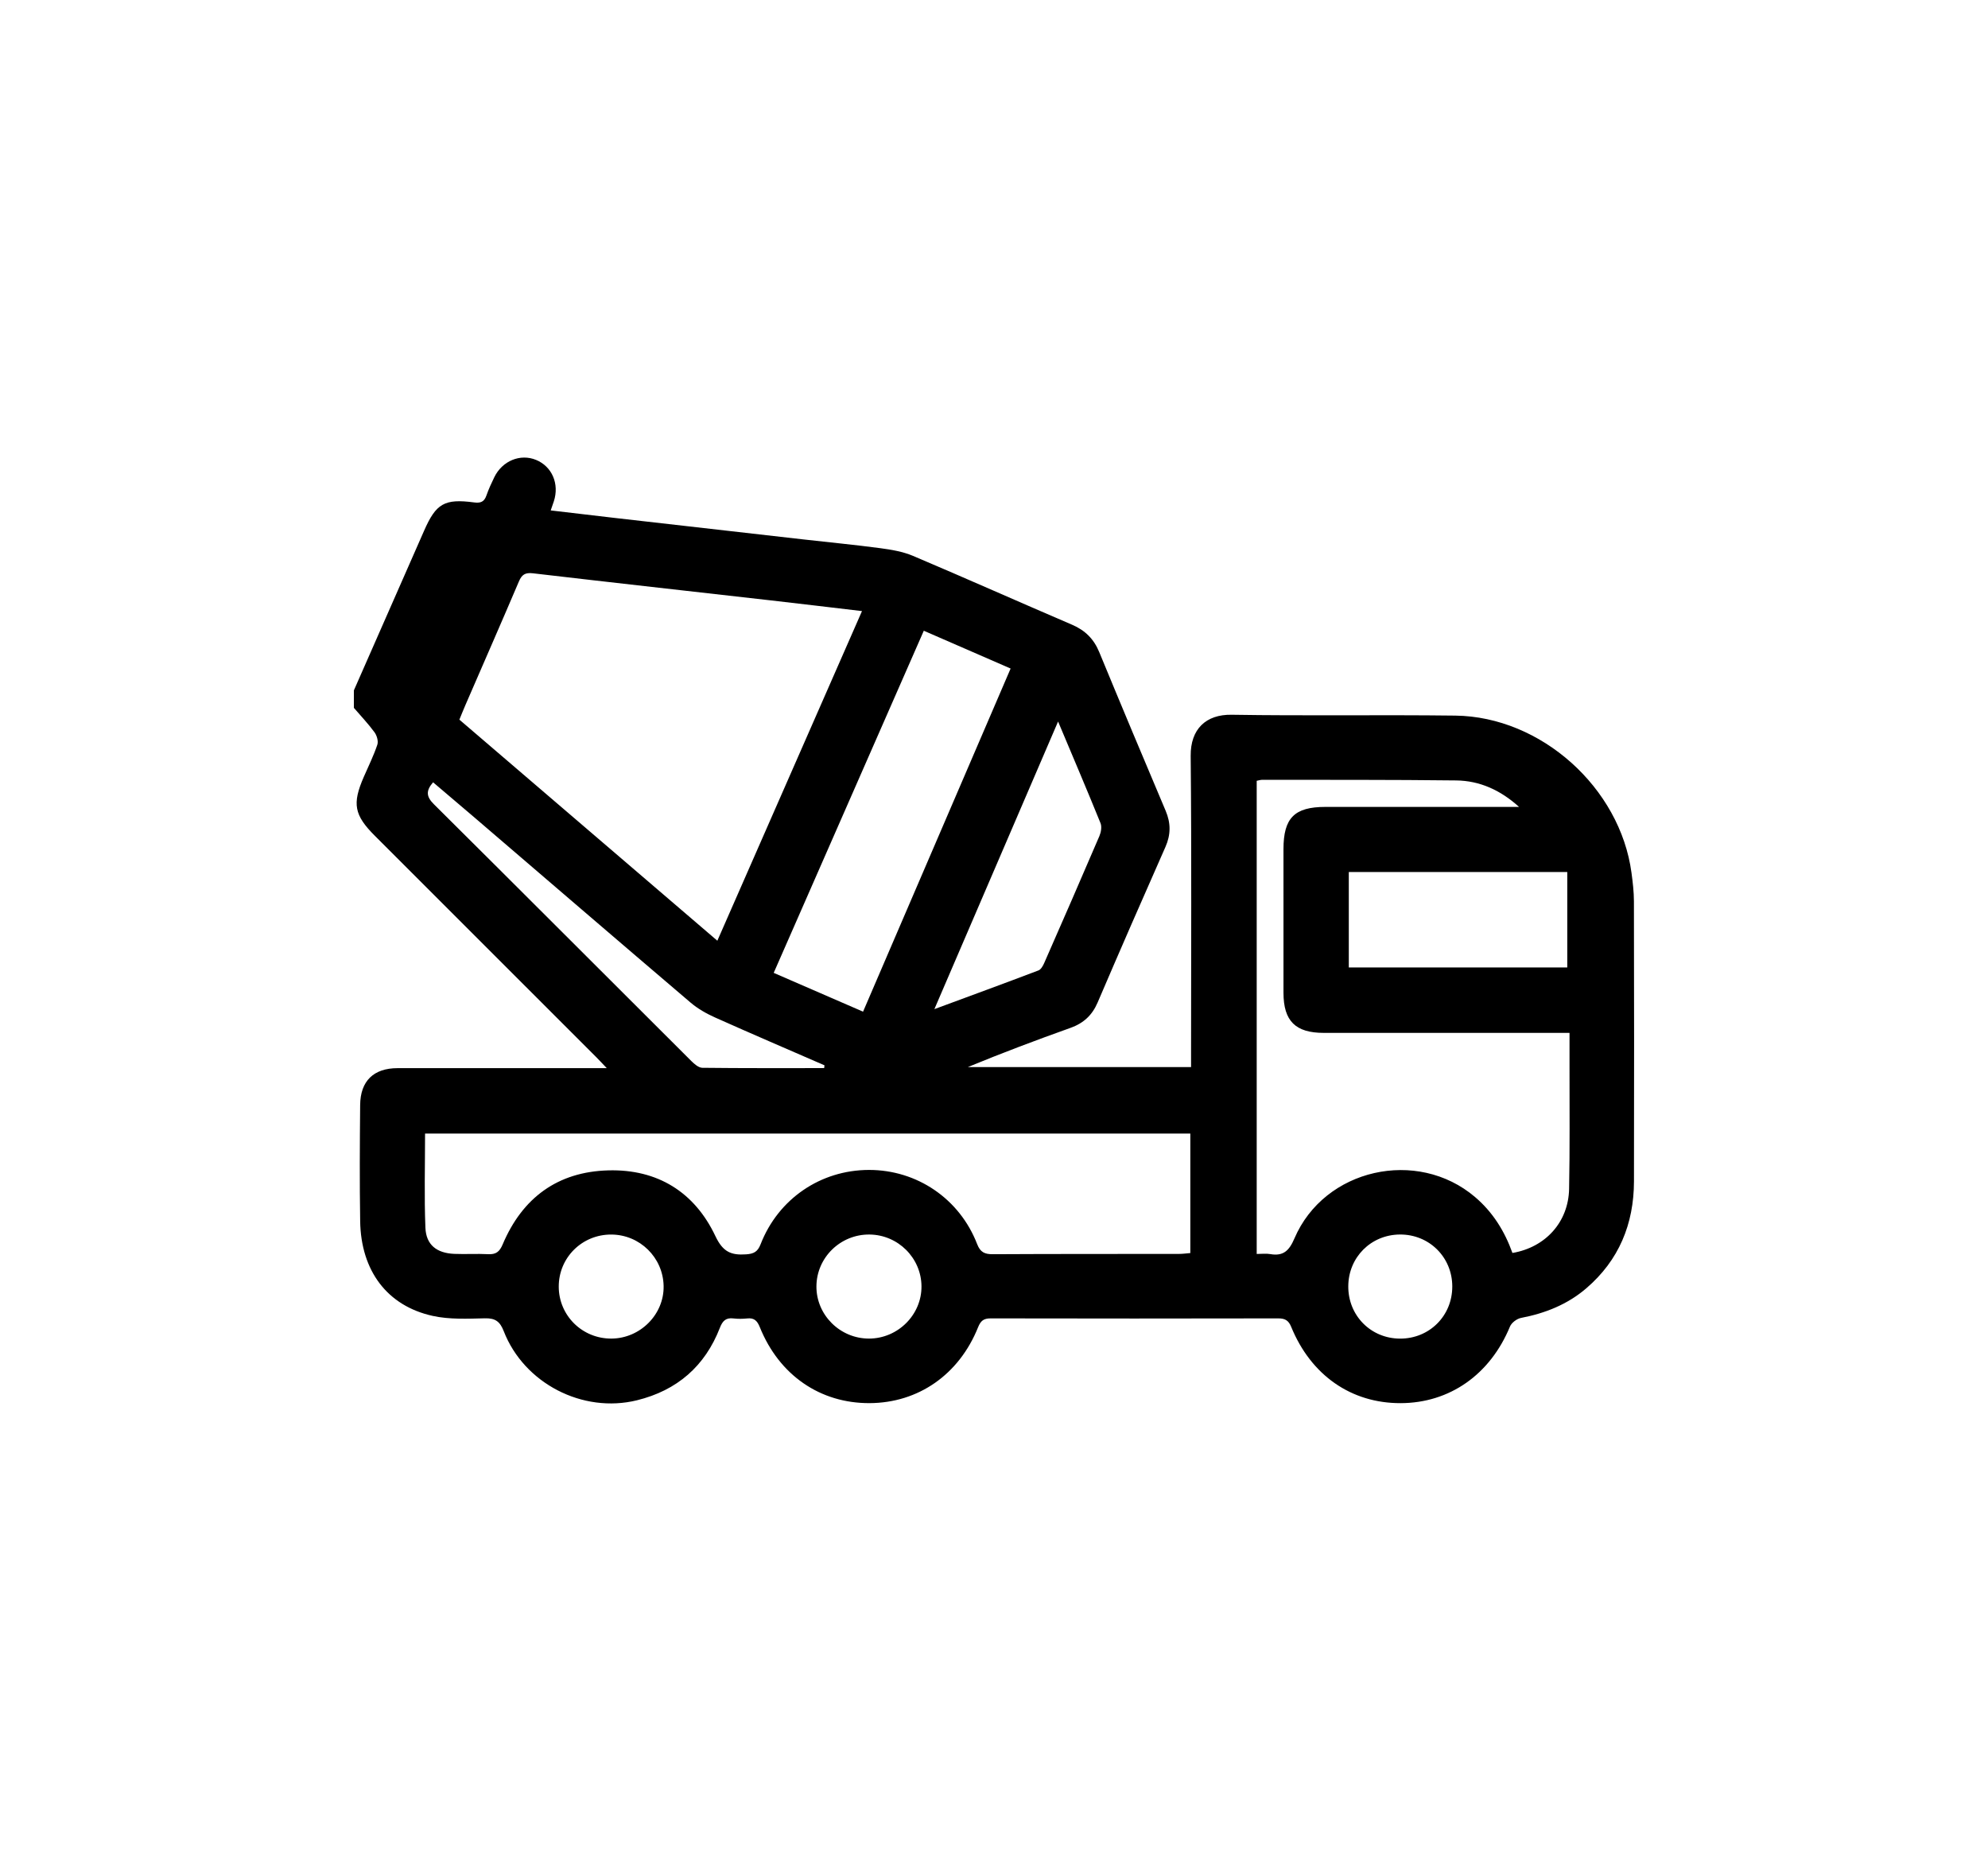 <svg xmlns="http://www.w3.org/2000/svg" id="Capa_1" data-name="Capa 1" viewBox="0 0 2129.81 1993.53"><path d="M379.13,739.51c25.06-56.96,50.16-113.9,75.17-170.89,12.85-29.29,21.76-34.64,53.7-30.42,6.97,.92,10.76-.69,13.1-7.37,2.35-6.71,5.33-13.23,8.45-19.63,8.56-17.58,27.86-25.48,44.75-18.54,17.14,7.05,25.14,25.67,19.04,44.38-.82,2.52-1.72,5.01-3.34,9.72,23.43,2.75,46.13,5.48,68.84,8.08,67.33,7.7,134.66,15.36,201.99,23,27.47,3.12,55,5.73,82.39,9.39,11.8,1.58,24.02,3.62,34.87,8.21,57,24.15,113.54,49.37,170.44,73.76,13.98,6,23.31,15.21,29.12,29.31,23.43,56.81,47.24,113.47,71.19,170.07,5.56,13.15,5.56,25.5-.26,38.66-24.5,55.4-48.78,110.89-72.62,166.57-5.89,13.76-15.12,22.25-29.09,27.24-36.86,13.15-73.48,26.96-110.05,42.02h239.21c0-5.49,0-10.72,0-15.94,0-105.8,.63-211.61-.41-317.41-.28-28.79,16.42-44.52,43.82-44.08,79.89,1.29,159.82-.08,239.72,.92,91.93,1.15,176.53,77.27,188.72,168.4,1.36,10.13,2.58,20.38,2.6,30.58,.2,100,.3,200,.05,300-.12,45.58-16.08,84.52-51.2,114.58-20.15,17.24-43.87,26.66-69.77,31.63-4.48,.86-10.18,5.12-11.87,9.23-21.15,51.32-64.52,81.98-117.27,82.07-52.78,.1-95.9-29.79-117.15-81.79-2.85-6.98-6.68-9.02-13.93-9.01-102.68,.21-205.36,.22-308.04,0-7.5-.02-10.69,2.62-13.46,9.52-20.39,50.77-64.09,81.05-116.27,81.26-52.87,.22-96.79-29.91-117.54-81.36-2.8-6.95-6.07-10.15-13.54-9.36-4.86,.51-9.87,.58-14.71-.01-8.12-.99-11.67,2.62-14.55,10.04-15.98,41.23-45.97,67.06-88.76,77.62-58.15,14.36-121.05-18.08-142.79-74-4.01-10.31-8.98-14.06-20.17-13.79-18.65,.44-37.93,1.38-55.92-2.58-48.77-10.73-76.89-48.3-77.72-101.38-.65-41.51-.41-83.04-.02-124.55,.24-25.77,14.47-39.43,40.05-39.46,68.75-.07,137.5-.02,206.25-.02h17.9c-5.18-5.41-8.28-8.78-11.52-12.02-78.92-78.91-157.86-157.81-236.79-236.72-22.34-22.33-24.59-34.36-11.99-63.24,4.99-11.43,10.54-22.67,14.51-34.45,1.27-3.76-.49-9.87-3.02-13.32-6.74-9.18-14.65-17.51-22.1-26.17,0-6.25,0-12.5,0-18.75Zm389.39,268.19c52.2-118.95,103.43-235.68,154.96-353.1-33.88-3.98-65.71-7.83-97.57-11.45-85-9.66-170.02-19.1-254.99-29.04-8.21-.96-11.85,1.35-14.99,8.73-18.84,44.23-38.16,88.25-57.29,132.35-2.24,5.16-4.31,10.4-6.49,15.69,92.19,79,183.56,157.29,276.37,236.82Zm912.97,98.72c-6.07,0-10.85,0-15.63,0-82.58,0-165.16,0-247.74,0-30.18,0-43.03-12.7-43.08-42.83-.08-51.33-.05-102.67-.01-154,.02-33.38,11.71-45.21,44.83-45.23,64.72-.05,129.45-.02,194.17-.02,4.45,0,8.9,0,13.35,0-19.91-18.04-42.21-28.05-67.3-28.34-69.18-.82-138.36-.58-207.55-.69-2.09,0-4.17,.71-6.18,1.08v506.84c5.56,0,10.09-.64,14.38,.12,14.12,2.48,20.37-3.52,26.05-16.78,32.05-74.84,131.56-97.05,193.47-44.34,19.2,16.34,31.8,36.82,40.07,59.93,35.53-6.03,59.99-33.14,60.71-68.61,.88-43.28,.37-86.59,.45-129.89,.02-11.94,0-23.88,0-37.23Zm-406.26,107.84H455.38c0,34.21-.96,67.59,.38,100.89,.74,18.41,12.15,27.23,31.03,28,12.03,.49,24.12-.31,36.13,.32,8.38,.44,12.25-2.51,15.62-10.49,21.08-49.87,58.88-77.83,113.2-79.28,52.66-1.41,92.38,23.25,114.71,70.46,8.02,16.94,16.78,20.59,32.86,19.49,8.29-.56,12.42-2.76,15.54-10.79,18.94-48.68,64.29-79.51,115.95-79.63,51.5-.12,97.26,30.82,116.04,79.43,3.4,8.79,8.09,10.9,16.81,10.85,66.48-.36,132.97-.23,199.46-.32,3.86,0,7.72-.57,12.12-.92v-128Zm-285.52-538.63c-54.04,123.16-107.24,244.41-160.81,366.5,32.51,14.11,63.74,27.67,95.73,41.56,52.96-123.13,105.29-244.82,158.08-367.56-31.42-13.68-61.47-26.76-93-40.49Zm455.31,360.69h234.06v-102.21h-234.06v102.21Zm-311.45-263.45c-44.4,103.23-87.77,204.05-132.53,308.11,39.4-14.56,75.54-27.79,111.5-41.46,2.71-1.03,4.85-4.93,6.18-7.97,19.87-45.25,39.66-90.54,59.11-135.98,1.76-4.1,2.76-9.97,1.19-13.83-14.37-35.44-29.38-70.62-45.46-108.87Zm-250.61,371.27c.11-.99,.22-1.99,.34-2.98-39.16-17.05-78.42-33.86-117.39-51.31-9.22-4.13-18.39-9.34-26.05-15.86-77.75-66.21-155.16-132.81-232.7-199.28-14.37-12.32-28.83-24.52-43.18-36.71-8.08,9.32-7.14,15.54,.92,23.54,92.11,91.45,183.77,183.34,275.69,274.98,3.25,3.24,7.84,7.25,11.85,7.3,43.5,.52,87.01,.33,130.52,.33Zm47.97,289.75c30.97,0,56.55-25.48,56.29-56.07-.26-30.33-25.11-55.07-55.65-55.4-31.11-.34-56.68,24.57-56.9,55.43-.22,30.67,25.24,56.03,56.26,56.03Zm-275.93,0c30.96-.14,56.59-25.97,55.96-56.39-.63-30.48-25.47-54.9-56.01-55.06-31.29-.16-56.36,24.65-56.34,55.76,.02,30.99,25.17,55.83,56.39,55.69Zm900.88-55.9c-.09-31.41-24.84-55.86-56.25-55.58-30.9,.27-54.95,24.39-55.17,55.32-.22,31.5,24.16,56.15,55.56,56.2,31.44,.04,55.94-24.49,55.85-55.93Z"></path></svg>